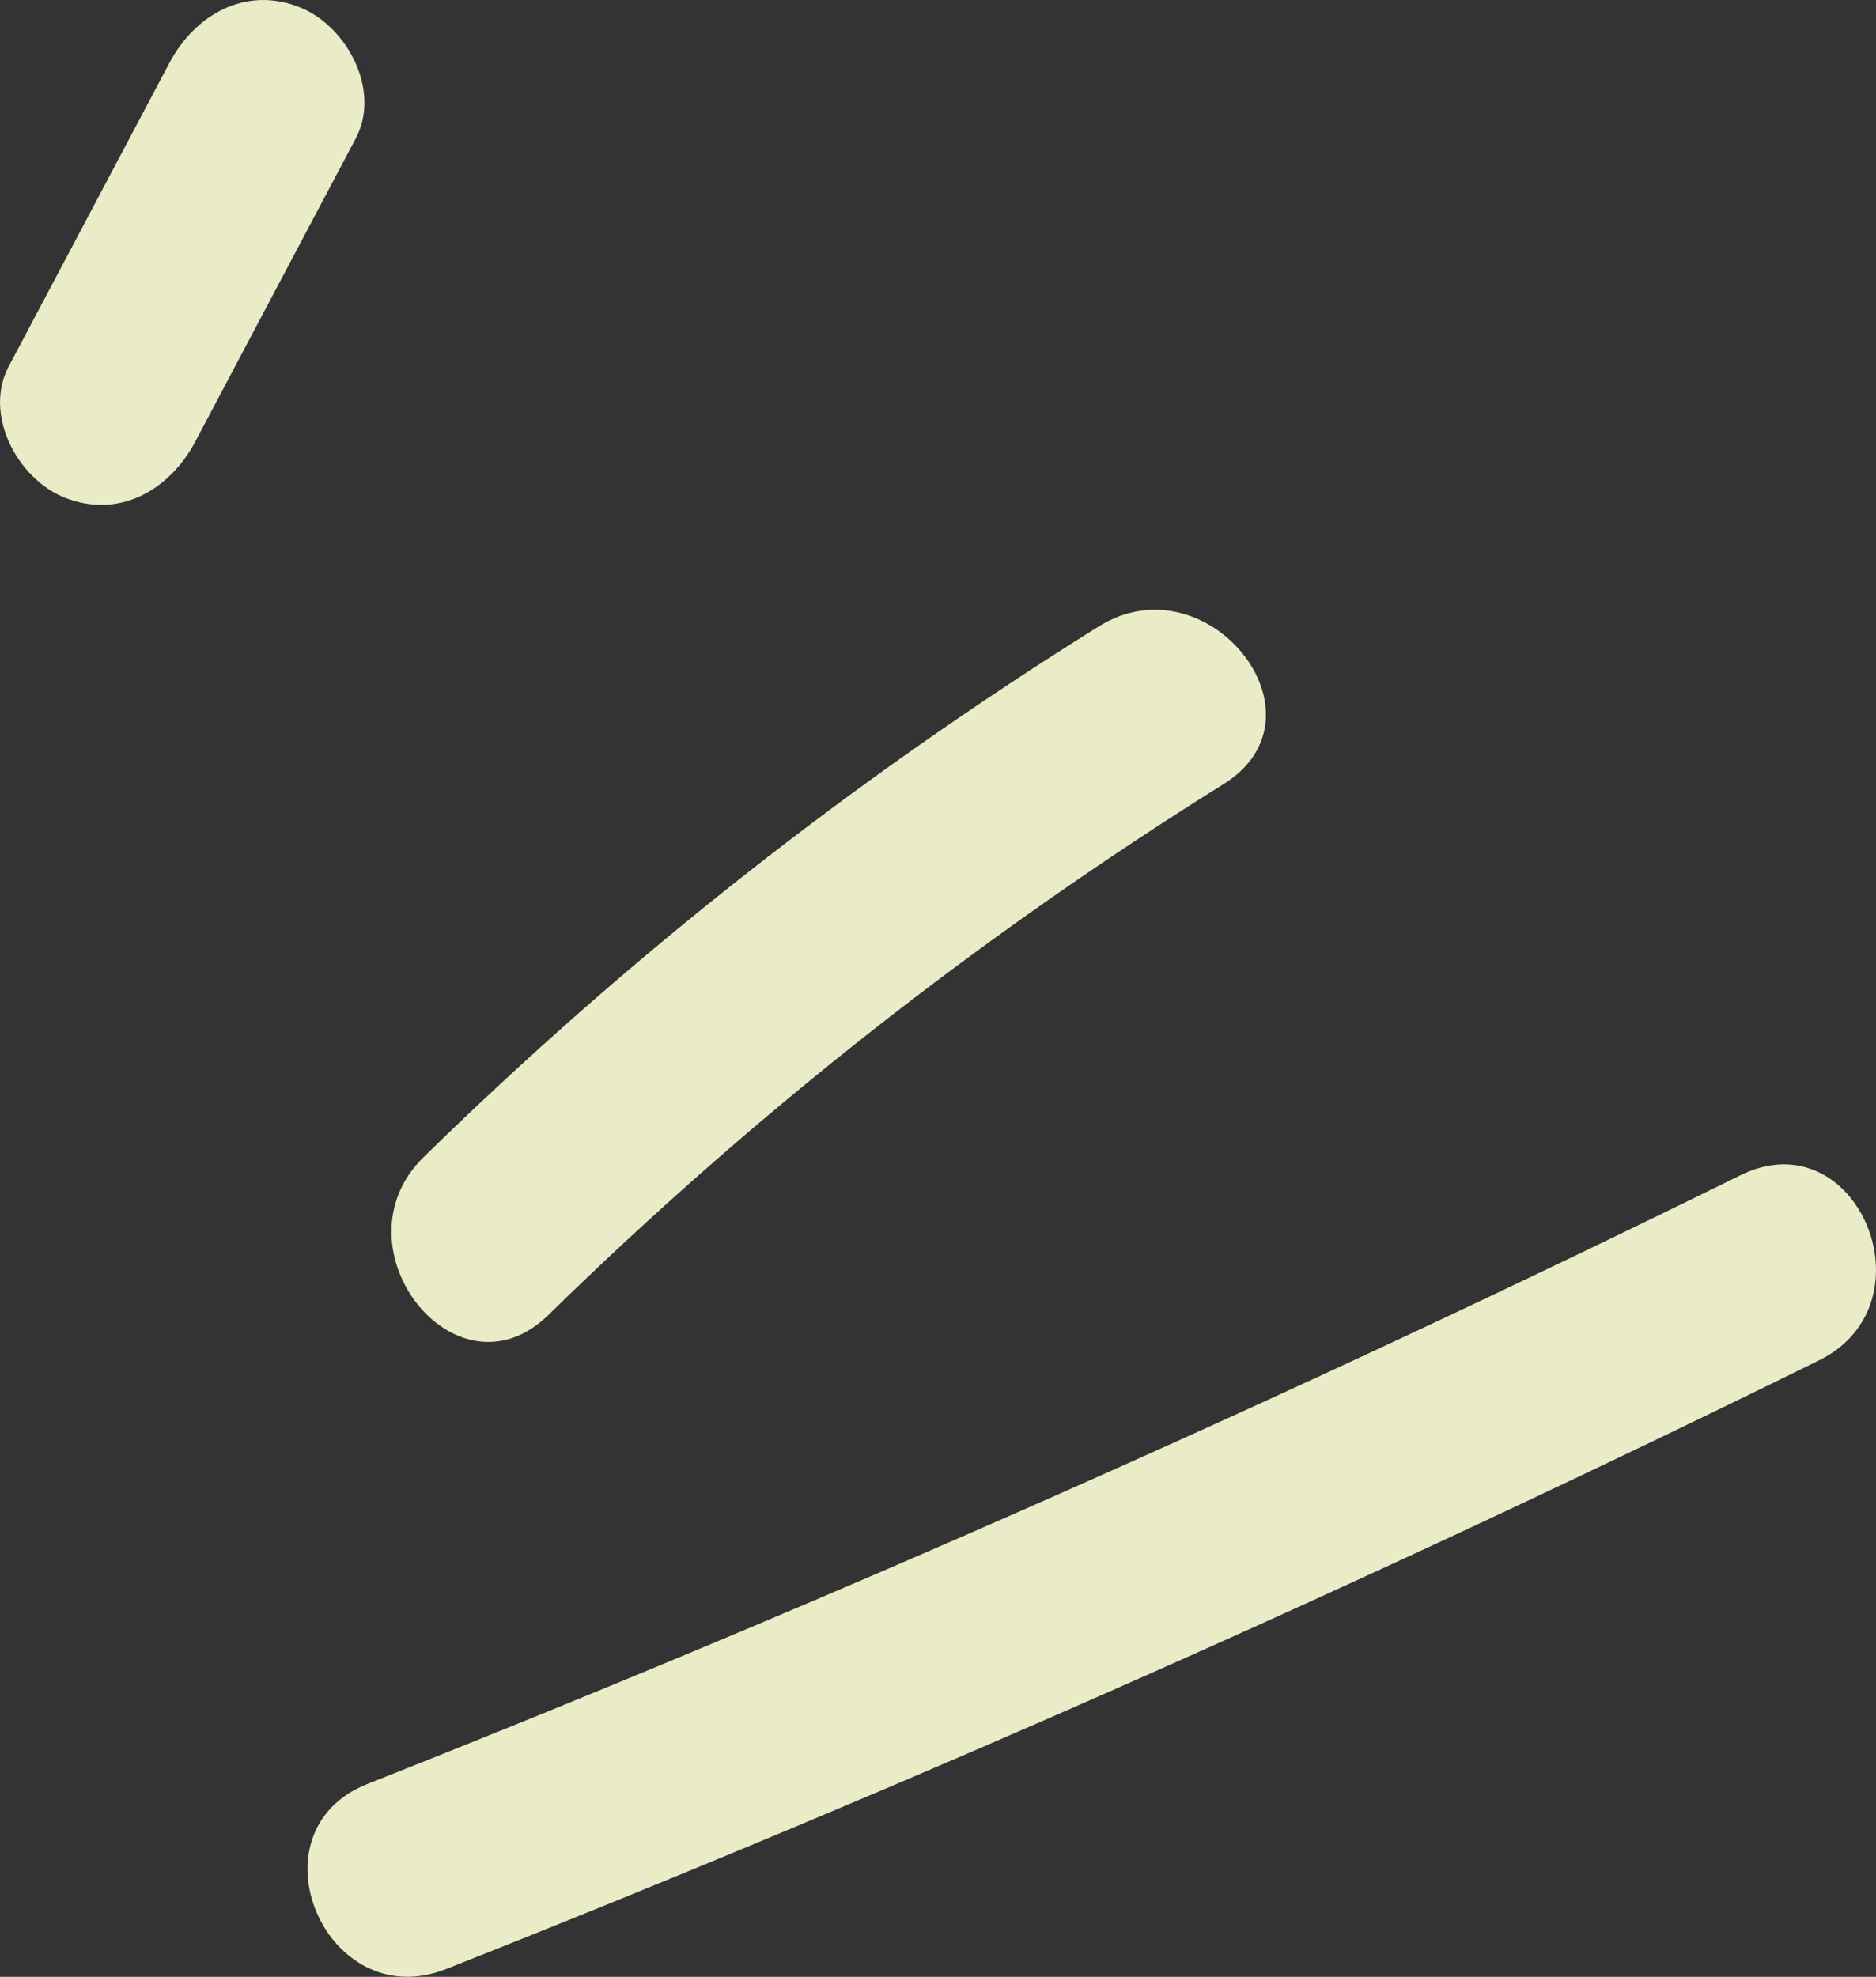 <?xml version="1.0" encoding="utf-8"?>
<!-- Generator: Adobe Illustrator 19.0.0, SVG Export Plug-In . SVG Version: 6.00 Build 0)  -->
<svg version="1.1" id="Layer_1" xmlns="http://www.w3.org/2000/svg" xmlns:xlink="http://www.w3.org/1999/xlink" x="0px" y="0px"
	 viewBox="0 0 28.612 30.143" enable-background="new 0 0 28.612 30.143" xml:space="preserve">
<rect x="0" y="0" width="28.612" height="30.143" fill="#333333" stroke="none"/>
<path id="XMLID_6_" fill="#FFFFFF" d="M-178.431,8.451c-1.399,1.318-2.673,2.954-2.542,4.983c0.105,1.63,1.149,2.979,2.758,3.336
	c2.224,0.495,4.06-0.968,5.822-2.068c2.077-1.298,4.825-2.628,7.349-2.372c1.66,0.169,2.657,1.248,2.191,2.945
	c-0.342,1.245-1.266,2.23-1.892,3.33c-0.821,1.442-1.298,3.177-0.437,4.726c0.875,1.577,2.496,1.601,4.082,1.342
	c1.455-0.237,2.901-0.537,4.351-0.798c0.972-0.175,2.671-0.617,3.135,0.566c0.378,0.964,1.796,0.19,1.42-0.768
	c-0.509-1.3-1.861-1.643-3.145-1.609c-2.213,0.057-4.382,0.856-6.574,1.114c-1.688,0.199-2.393-1.059-1.998-2.548
	c0.281-1.06,1.061-1.948,1.63-2.86c0.887-1.422,1.594-3.174,0.891-4.821c-1.416-3.32-6.042-2.247-8.595-1.258
	c-1.109,0.43-2.168,0.961-3.177,1.591c-1.034,0.645-2.041,1.513-3.242,1.833c-1.517,0.404-3.029-0.349-2.968-2.087
	c0.049-1.406,1.091-2.5,2.048-3.402C-176.568,8.914-177.673,7.736-178.431,8.451"/>
<g id="XMLID_19_">
	<path id="XMLID_5_" fill="#E9ECC7" d="M6.804,30.024c7.106-2.81,14.085-5.904,20.939-9.281c1.763-0.869,0.577-3.698-1.198-2.823
		c-6.854,3.377-13.834,6.471-20.939,9.281C3.769,27.927,4.968,30.75,6.804,30.024"/>
	<path id="XMLID_4_" fill="#E9ECC7" d="M8.366,20.049c3.144-3.077,6.564-5.765,10.297-8.094c1.67-1.041-0.245-3.439-1.906-2.403
		c-3.733,2.328-7.153,5.016-10.297,8.093C5.065,19.011,6.952,21.433,8.366,20.049"/>
	<path id="XMLID_3_" fill="#E9ECC7" d="M2.976,6.738c0.817-1.543,1.633-3.085,2.45-4.628c0.388-0.732-0.135-1.709-0.847-1.996
		C3.745-0.223,2.971,0.227,2.583,0.961C1.766,2.504,0.949,4.046,0.132,5.589C-0.255,6.322,0.267,7.298,0.98,7.585
		C1.814,7.922,2.587,7.472,2.976,6.738"/>
</g>
<path id="XMLID_2_" fill="#FFAFBB" d="M-112.954,68.094c0.308-1.572,1.061-3.122,2.359-4.112c1.714-1.307,3.494-0.82,5.189,0.247
	c2.075,1.306,4.486,3.27,7.094,2.153c2.449-1.048,2.967-4.147,5.418-5.259c3.422-1.554,7.16,0.095,10.305,1.537
	c0.947,0.434,1.582-1.05,0.638-1.483c-3.258-1.494-6.803-2.939-10.425-1.941c-1.396,0.384-2.635,1.119-3.589,2.215
	c-1.087,1.249-1.828,3.446-3.715,3.626c-2.026,0.194-3.769-1.581-5.39-2.527c-1.245-0.727-2.64-1.204-4.094-0.944
	c-3.001,0.537-4.841,3.46-5.387,6.252C-114.751,68.88-113.153,69.111-112.954,68.094"/>
</svg>

